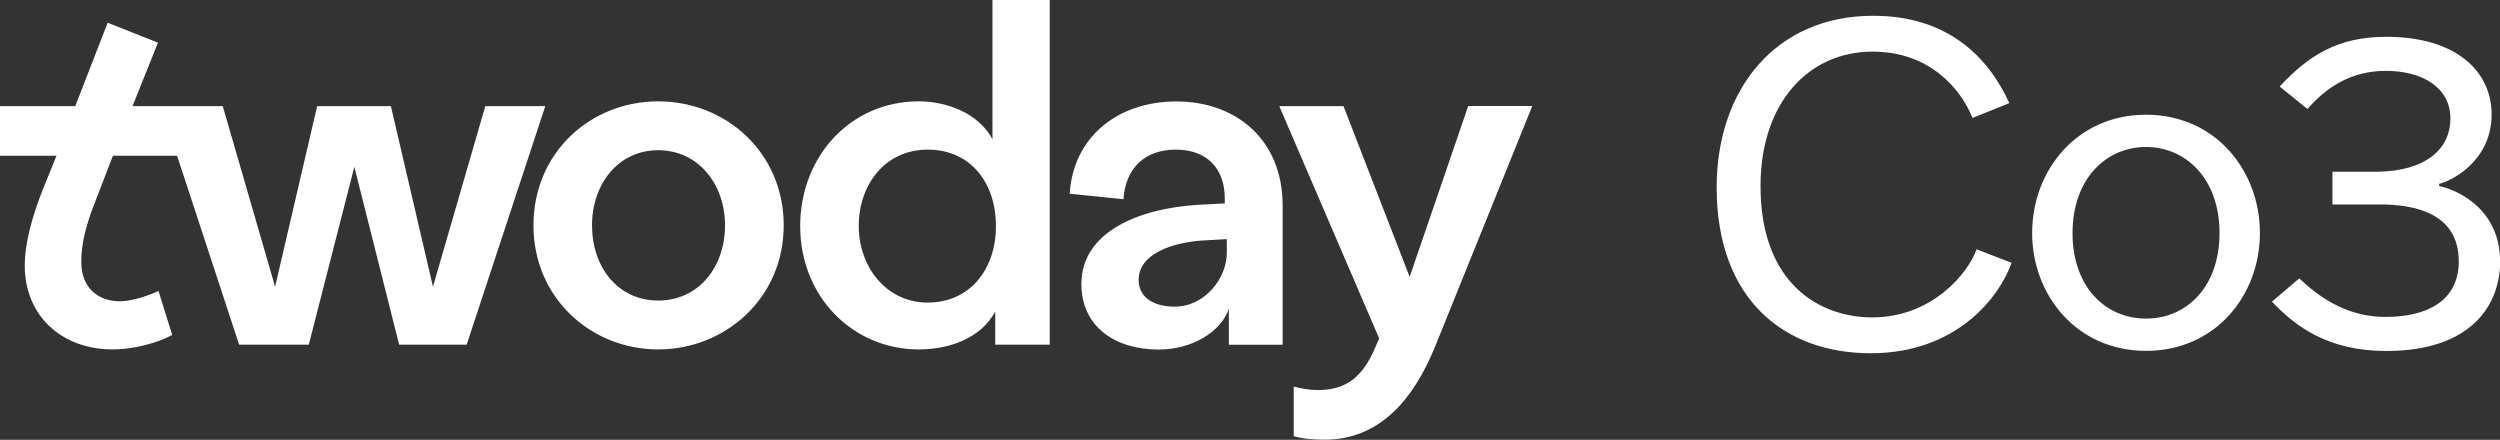 <svg id="Logo" xmlns="http://www.w3.org/2000/svg" viewBox="0 0 209.2 36.8" width="100%" height="100%" preserveAspectRatio="none"><rect x="0" y="0" width="209.2" height="36.8" fill="#333333" stroke="none"/><defs><style>.cls-1{fill:#fff;}</style></defs><path class="cls-1" d="M112.41,8.88h-5.36l8.36,19.44-.4,.92c-.98,2.19-2.25,3.4-4.73,3.4-.63,0-1.38-.12-2.02-.29v4.15c.81,.23,1.62,.29,2.6,.29,4.61,0,7.44-3.4,9.23-7.79l8.13-20.13h-5.36l-4.9,14.3-5.54-14.3Zm-17.13,14.54c0-2.19,2.83-3.11,5.25-3.29l2.13-.12v1.15c0,2.08-1.79,4.5-4.38,4.5-1.62,0-3-.69-3-2.25Zm-5.77-7.21l4.5,.46c.17-2.6,1.79-4.15,4.38-4.15s4.1,1.56,4.1,4.1v.4l-2.25,.12c-4.79,.29-9.75,2.19-9.75,6.63,0,3.52,2.77,5.48,6.46,5.48,2.77,0,5.19-1.44,5.88-3.4v3h4.5v-11.65c0-5.54-3.92-8.71-8.88-8.71s-8.65,3-8.94,7.73Zm-17.65,2.71c0-3.46,2.19-6.4,5.77-6.4s5.71,2.77,5.71,6.4-2.19,6.4-5.71,6.4-5.77-3.06-5.77-6.4Zm-4.9,0c0,5.94,4.44,10.32,9.92,10.32,2.54,0,5.19-.92,6.4-3.17v2.77h4.56V0h-4.79V11.65c-1.21-2.25-3.92-3.17-6.17-3.17-5.71,0-9.92,4.61-9.92,10.44Zm-17.42-.06c0-3.46,2.19-6.29,5.54-6.29s5.59,2.83,5.59,6.29-2.19,6.29-5.59,6.29-5.54-2.83-5.54-6.29Zm-4.9,0c0,6.11,4.85,10.38,10.44,10.38s10.5-4.27,10.5-10.38-4.85-10.38-10.5-10.38-10.44,4.27-10.44,10.38ZM14.82,13.04l5.19,15.8h5.83l3.81-14.88,3.75,14.88h5.65l6.58-19.96h-5.02l-4.38,15.11-3.52-15.11h-6.17l-3.52,15.11-4.38-15.11h-7.55l2.13-5.31-4.21-1.67-2.71,6.98H0v4.15H4.73l-1.1,2.71c-1.04,2.6-1.56,4.79-1.56,6.46,0,4.21,3.06,7.04,7.38,7.04,1.56,0,3.58-.46,4.96-1.21l-1.15-3.69c-.69,.35-2.19,.87-3.23,.87-1.79,0-3.23-1.1-3.23-3.29,0-1.44,.35-2.88,.98-4.56l1.67-4.33h5.36Zm153.51,8.94c-.94,2.74-4.5,7.58-11.78,7.58s-12.9-4.54-12.9-13.88c0-8.21,4.95-14.36,13.09-14.36,6.26,0,9.64,3.45,11.4,7.31l-3.08,1.24c-.94-2.36-3.53-5.55-8.36-5.55-5.36,0-9.38,4.28-9.38,11.25,0,8.25,5.03,10.99,9.34,10.99,5.06,0,8.06-3.75,8.74-5.7l2.93,1.13Zm1.72-2.48c0-5.21,3.71-9.9,9.53-9.9s9.53,4.69,9.53,9.9-3.71,9.86-9.53,9.86-9.53-4.69-9.53-9.86Zm15.68,0c0-4.54-2.81-7.2-6.15-7.2s-6.15,2.66-6.15,7.2,2.78,7.16,6.15,7.16,6.15-2.62,6.15-7.16Zm6.67,3.79c2.51,2.4,4.88,3.23,7.24,3.23,3.3,0,6.11-1.24,6.11-4.65,0-3.86-3.38-4.76-6.56-4.76h-4.01v-2.74h3.83c4.01-.08,6.04-1.91,6.04-4.46s-2.29-3.98-5.4-3.98c-2.93,0-4.99,1.39-6.56,3.19l-2.33-1.88c2.44-2.62,4.88-4.16,8.93-4.16,5.89,0,8.81,2.93,8.81,6.49,0,3.98-3.49,5.63-4.39,5.81v.19c1.01,.19,5.1,1.58,5.1,6.34,0,3.49-2.29,7.46-9.53,7.46-4.84,0-7.58-2.03-9.56-4.13l2.29-1.95Z"/></svg>
